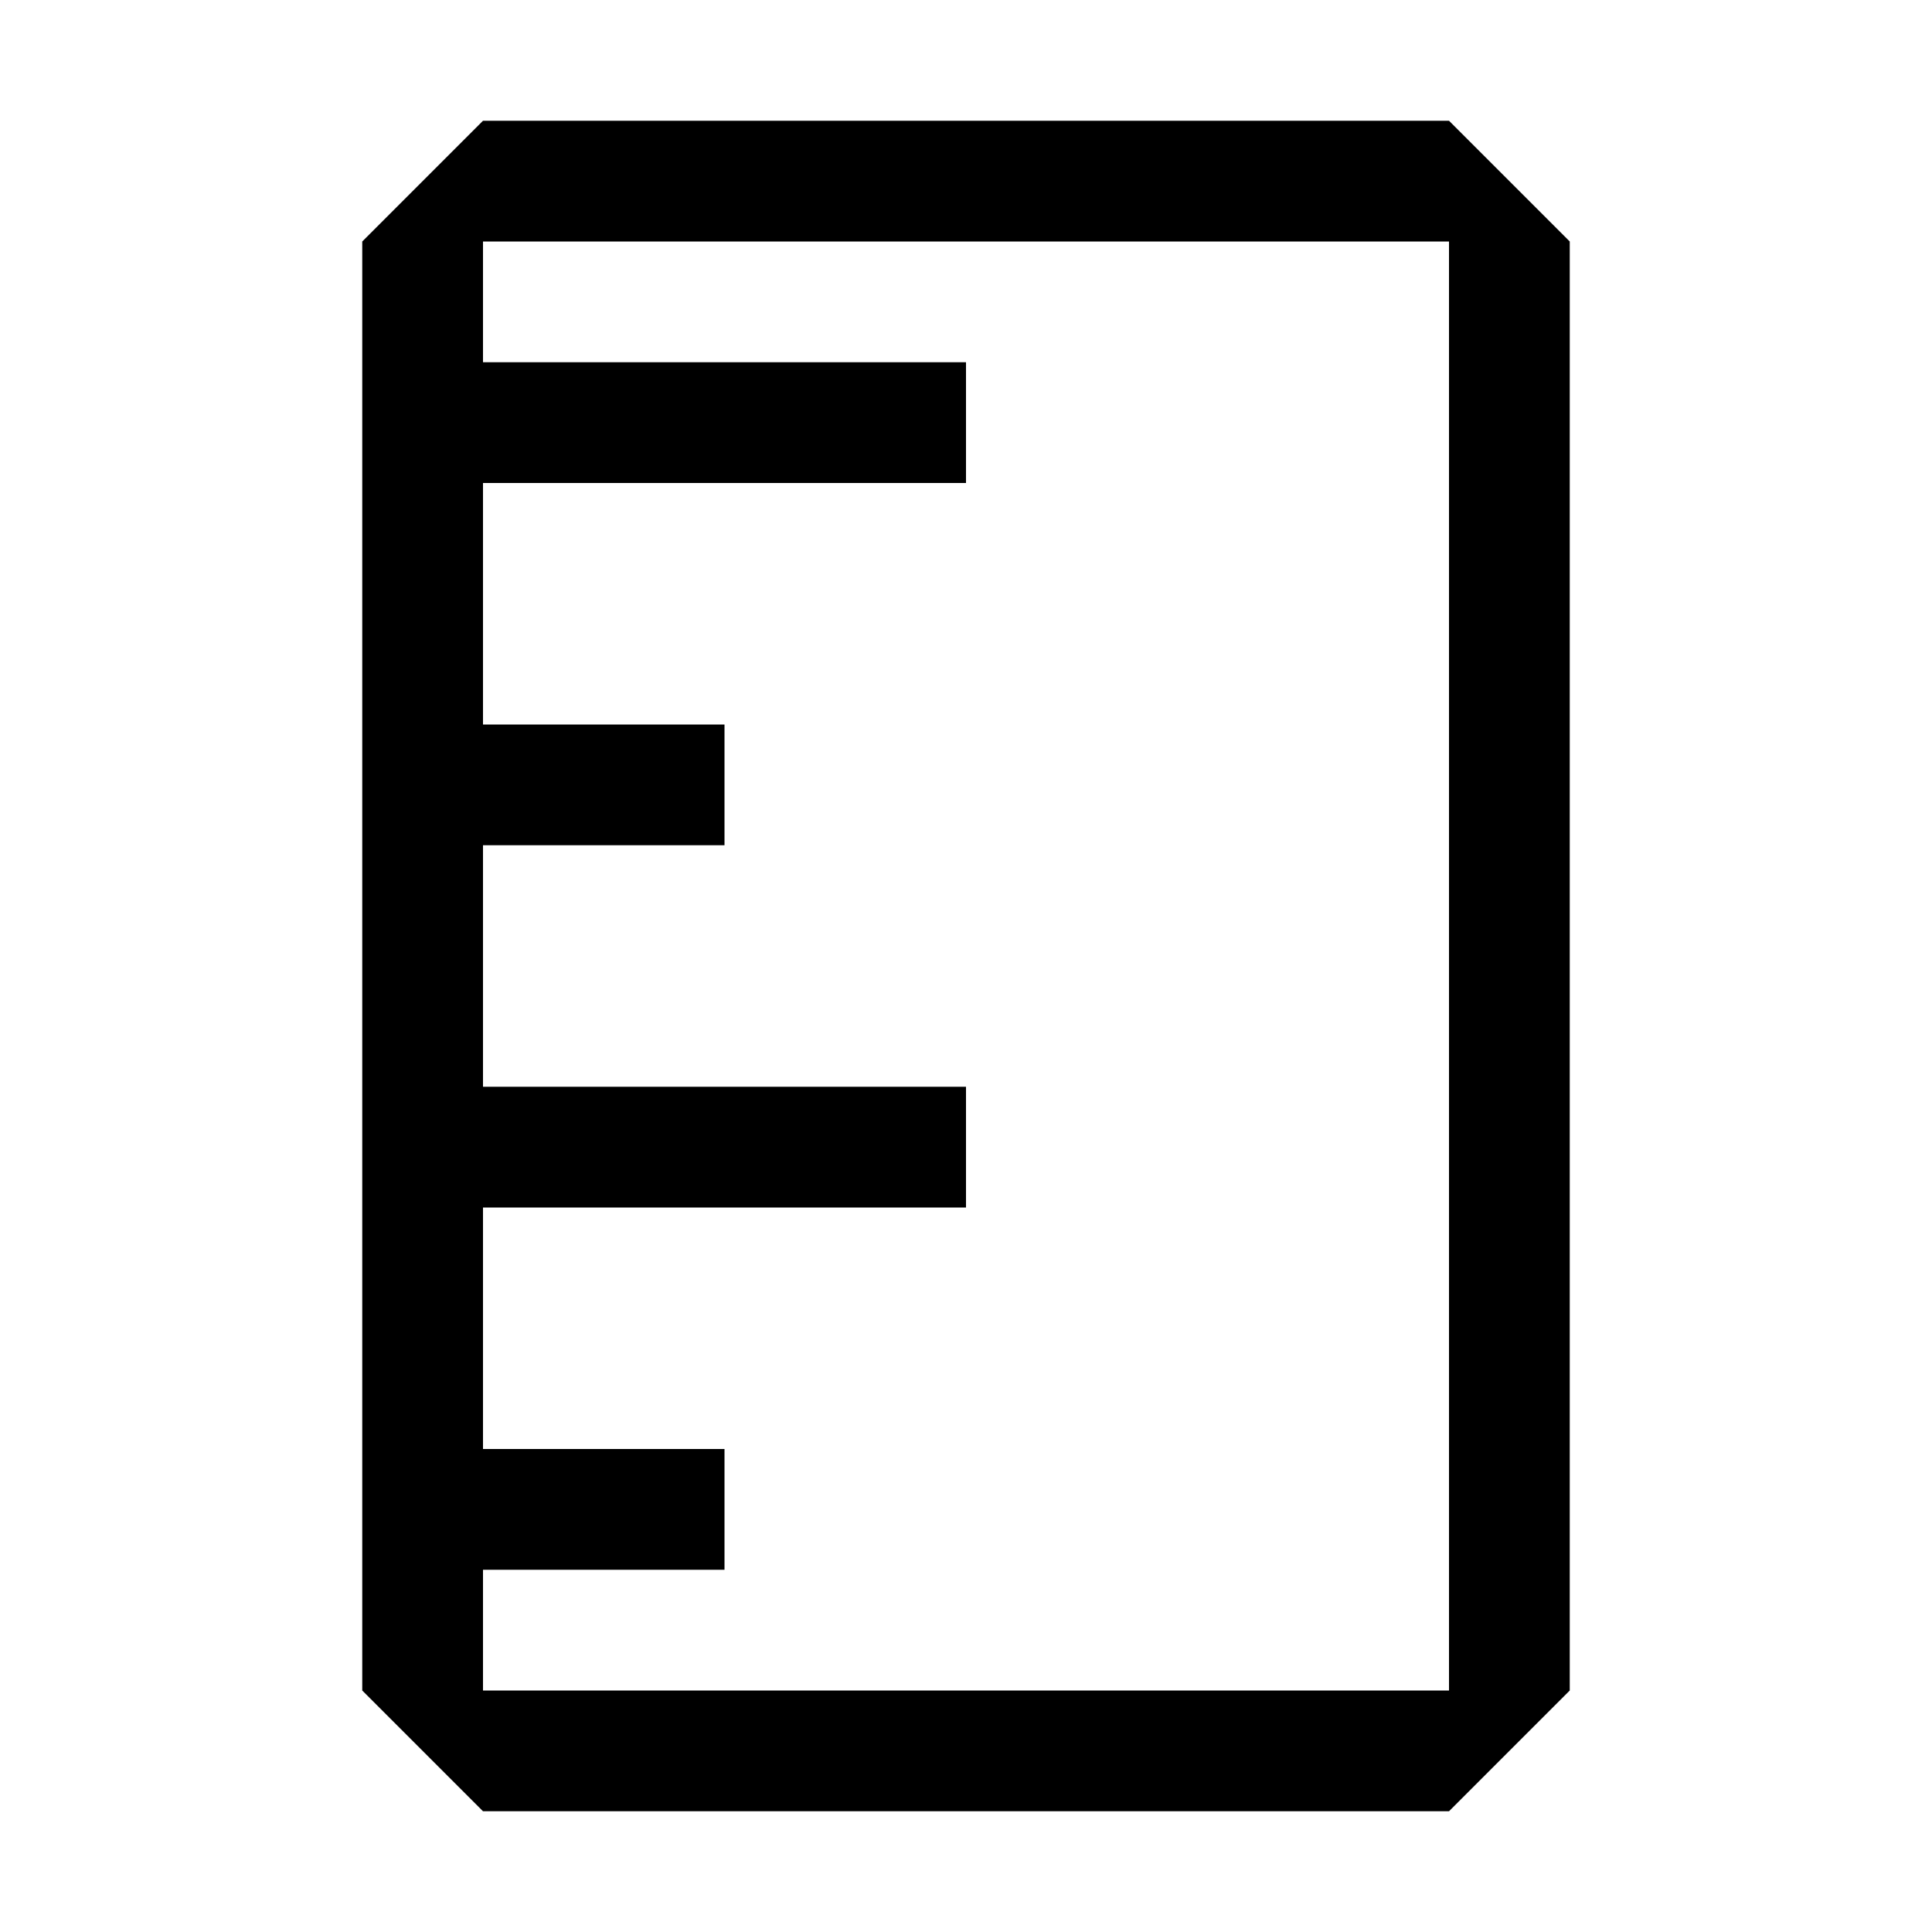 <?xml version="1.0" encoding="UTF-8"?>
<svg xmlns="http://www.w3.org/2000/svg" xmlns:xlink="http://www.w3.org/1999/xlink" width="24px" height="24px" viewBox="0 0 24 24" version="1.1">
<g id="surface1">
<path style=" stroke:none;fill-rule:evenodd;fill:rgb(0%,0%,0%);fill-opacity:1;" d="M 6 1.5 L 4.5 3 L 4.5 21 L 6 22.5 L 18 22.5 L 19.5 21 L 19.5 3 L 18 1.5 Z M 6 4.5 L 6 3 L 18 3 L 18 21 L 6 21 L 6 19.5 L 9 19.5 L 9 18 L 6 18 L 6 15 L 12 15 L 12 13.5 L 6 13.5 L 6 10.5 L 9 10.5 L 9 9 L 6 9 L 6 6 L 12 6 L 12 4.5 Z M 6 4.5 "/>
</g>
</svg>
